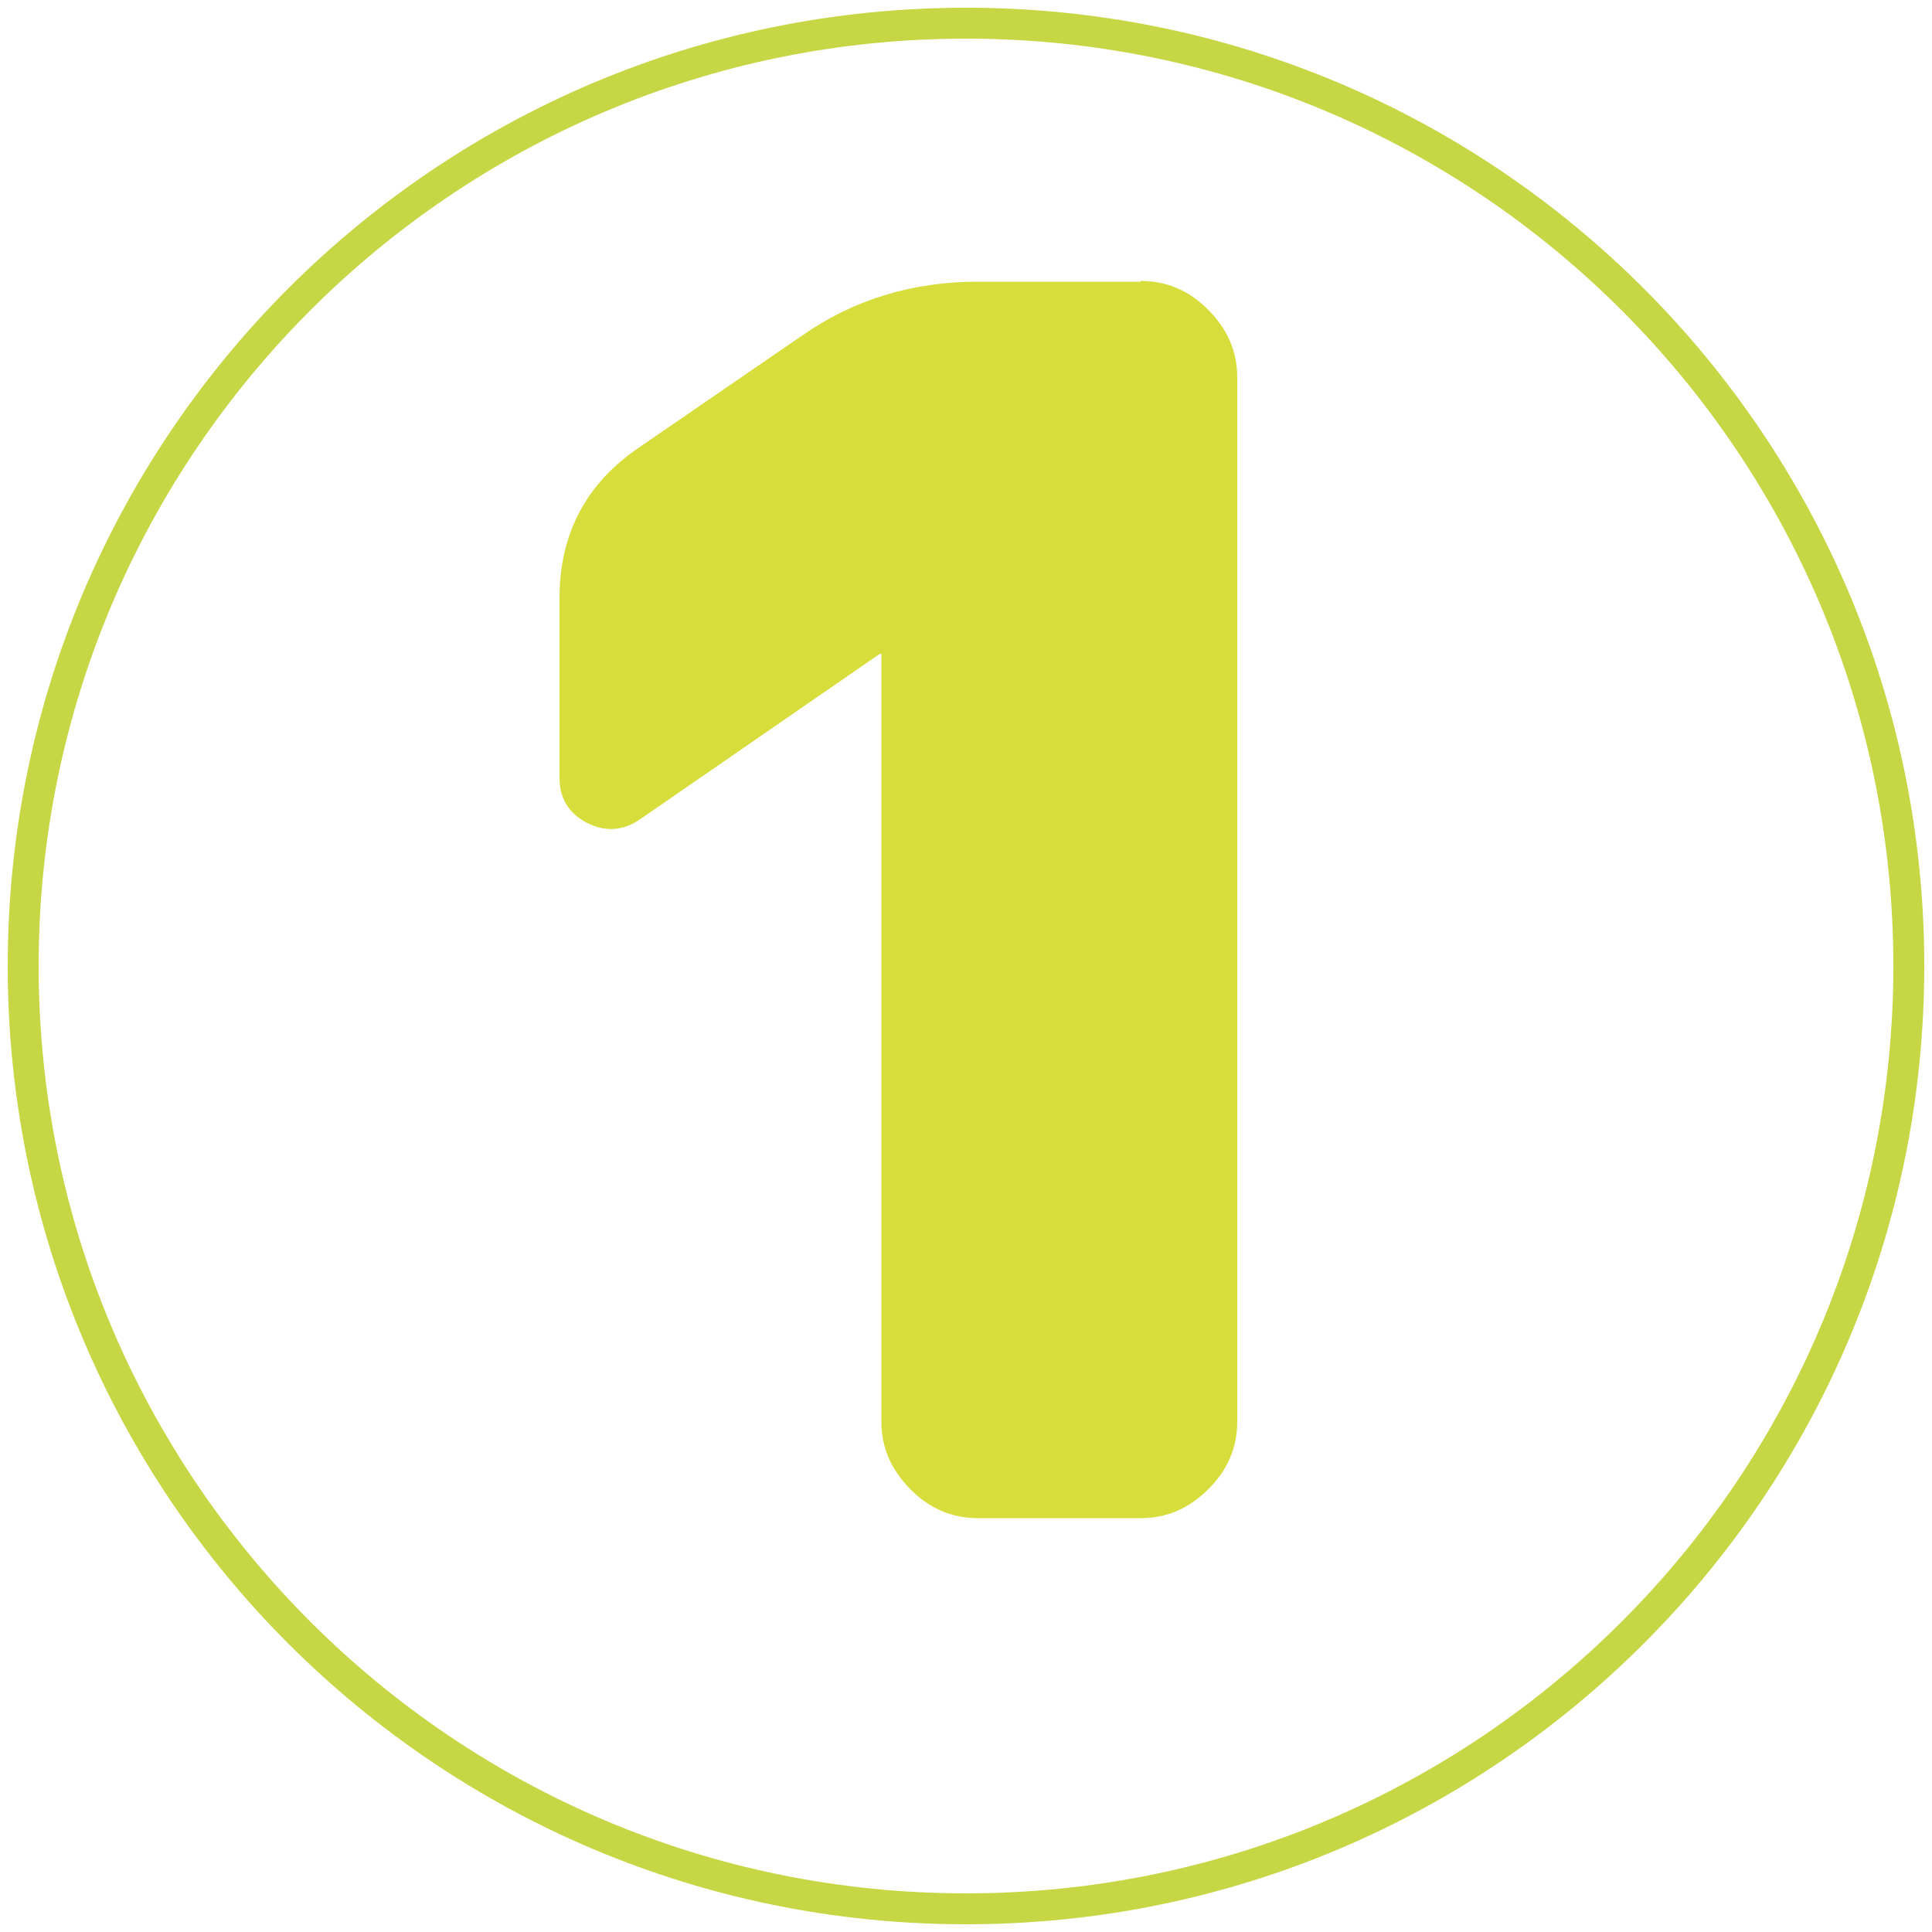 <?xml version="1.0" encoding="utf-8"?>
<!-- Generator: Adobe Illustrator 22.1.0, SVG Export Plug-In . SVG Version: 6.00 Build 0)  -->
<svg version="1.1" id="Calque_1" xmlns="http://www.w3.org/2000/svg" xmlns:xlink="http://www.w3.org/1999/xlink" x="0px" y="0px"
	 viewBox="0 0 500 500" style="enable-background:new 0 0 500 500;" xml:space="preserve">
<style type="text/css">
	.st0{fill:#C6D644;}
	.st1{fill:none;}
	.st2{enable-background:new    ;}
	.st3{fill:#D7DE3B;}
</style>
<path id="XMLID_16_" class="st0" d="M250,2C113,2,2,113,2,250s111,248,248,248s248-111,248-248S387,2,250,2z M250,490
	C117.5,490,10,382.5,10,250S117.5,10,250,10s240,107.5,240,240S382.5,490,250,490z"/>
<circle id="XMLID_7_" class="st1" cx="250" cy="250" r="240"/>
<line class="st1" x1="250" y1="250" x2="365.6" y2="250"/>
<line class="st1" x1="307.8" y1="250" x2="427.8" y2="250"/>
<g class="st2">
	<path class="st3" d="M295.2,72.7c6.7,0,12.6,2.5,17.5,7.5c5,5,7.5,10.8,7.5,17.5v270.2c0,6.7-2.5,12.6-7.5,17.5
		c-5,5-10.8,7.5-17.5,7.5h-42.1c-6.7,0-12.6-2.5-17.5-7.5c-5-5-7.5-10.8-7.5-17.5V169.2h-0.4l-62.3,43c-4.4,2.9-8.9,3.1-13.6,0.7
		c-4.7-2.5-7-6.4-7-11.6v-46.5c0-16.7,6.9-29.7,20.6-39l42.1-28.9c13.4-9.4,28.7-14,45.6-14H295.2z"/>
</g>
</svg>
